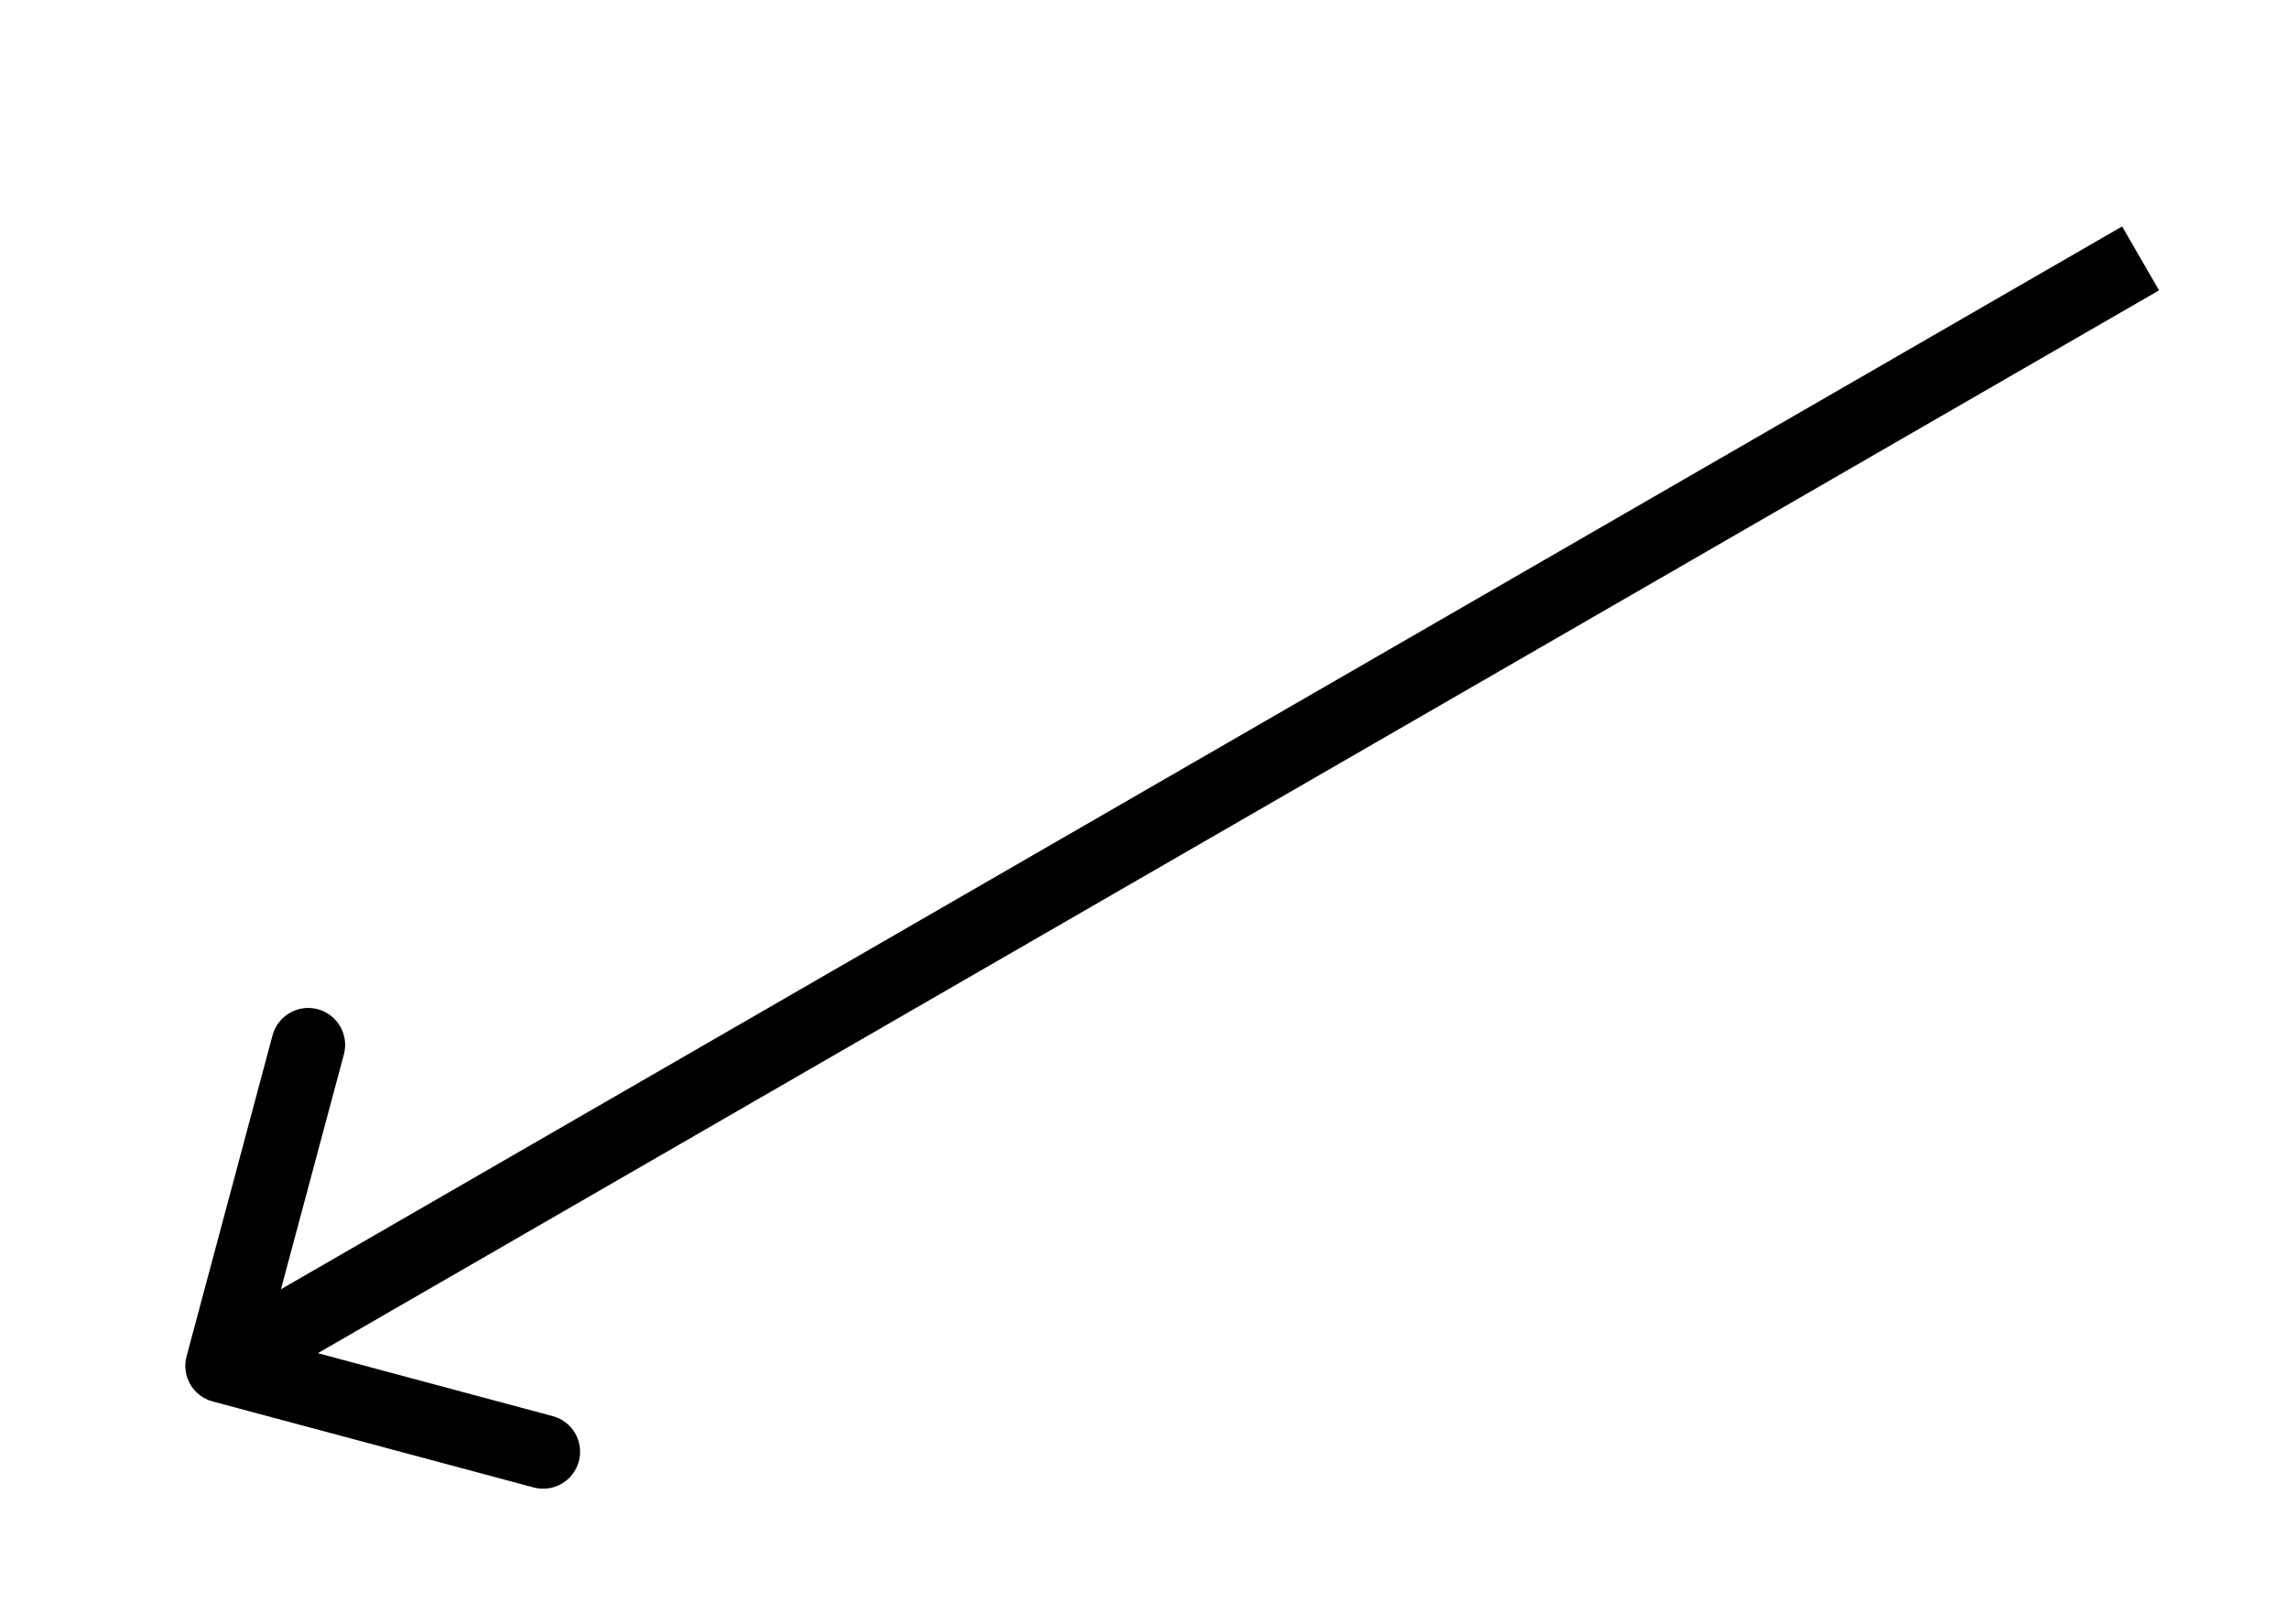<?xml version="1.0" encoding="UTF-8"?> <svg xmlns="http://www.w3.org/2000/svg" width="31" height="22" viewBox="0 0 31 22" fill="none"> <path d="M2.527 18.371C2.455 18.637 2.613 18.912 2.88 18.983L7.227 20.148C7.493 20.219 7.768 20.061 7.839 19.794C7.911 19.527 7.752 19.253 7.486 19.182L3.622 18.146L4.657 14.283C4.729 14.016 4.57 13.742 4.304 13.67C4.037 13.599 3.763 13.757 3.691 14.024L2.527 18.371ZM28.74 3.067L2.759 18.067L3.259 18.933L29.24 3.933L28.74 3.067Z" fill="black"></path> </svg> 